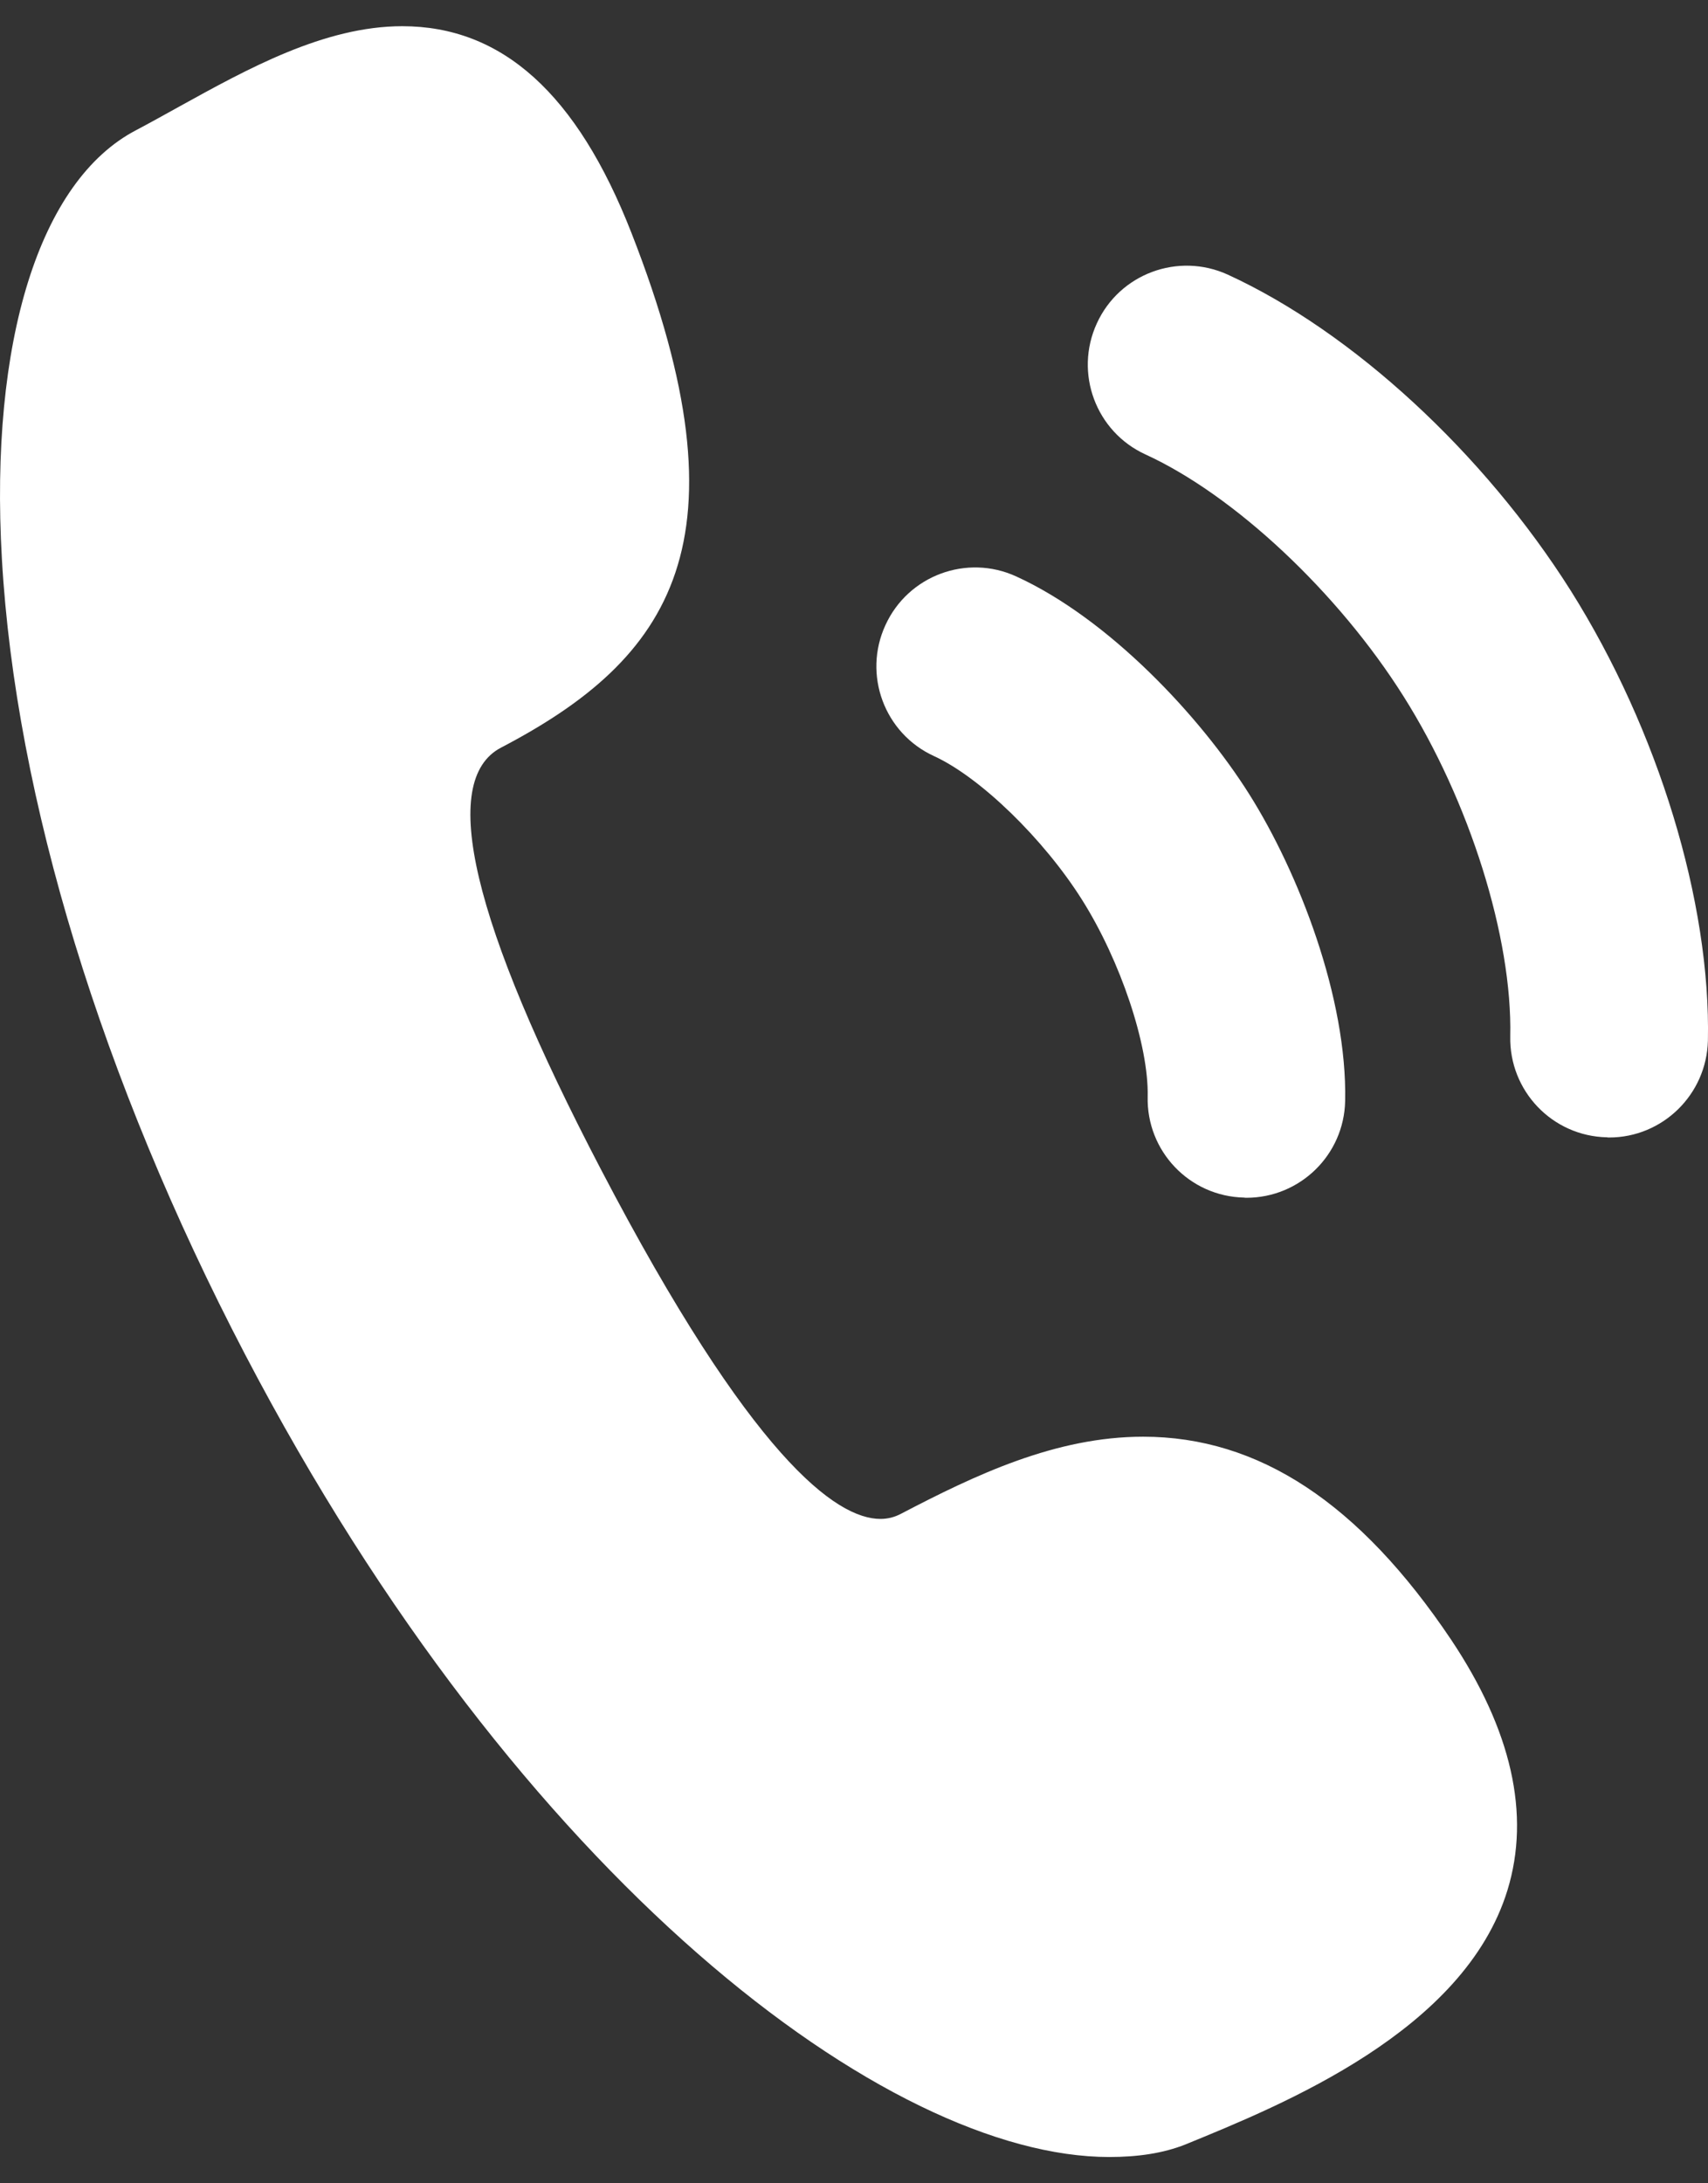 <?xml version="1.0" encoding="utf-8"?>
<!-- Generator: Adobe Illustrator 16.0.0, SVG Export Plug-In . SVG Version: 6.00 Build 0)  -->
<!DOCTYPE svg PUBLIC "-//W3C//DTD SVG 1.1//EN" "http://www.w3.org/Graphics/SVG/1.1/DTD/svg11.dtd">
<svg version="1.1" id="レイヤー_1" xmlns="http://www.w3.org/2000/svg" xmlns:xlink="http://www.w3.org/1999/xlink" x="0px"
	 y="0px" width="18px" height="23px" viewBox="0 0 18 23" enable-background="new 0 0 18 23" xml:space="preserve">
<rect x="0" y="0" width="18" height="23" fill="#333333" stroke="none"/>
<path fill="#FFFFFF" d="M12.047,15.135c-0.921,0-1.765,0.401-2.55,0.811c-0.071,0.038-0.144,0.055-0.218,0.055
	c-0.465,0-1.357-0.638-2.947-3.684C4.973,9.716,4.62,8.222,5.28,7.876c1.794-0.937,2.648-2.171,1.374-5.424
	C6.081,0.988,5.292,0.276,4.239,0.276c-0.822,0-1.635,0.452-2.354,0.849c-0.157,0.087-0.306,0.17-0.45,0.246
	C0.418,1.901-0.112,3.591,0.02,5.889c0.144,2.521,1.053,5.488,2.561,8.376c2.906,5.561,6.781,8.458,9.108,8.458l0,0
	c0.297,0,0.567-0.038,0.803-0.132c1.027-0.42,2.939-1.193,3.395-2.68c0.244-0.797,0.043-1.685-0.595-2.639
	C14.325,15.833,13.265,15.135,12.047,15.135L12.047,15.135z M12.047,15.135"/>
<path fill="#FFFFFF" d="M16.554,6.223c-0.917-1.452-2.301-2.727-3.615-3.33c-0.522-0.238-1.141-0.01-1.38,0.514
	c-0.24,0.523-0.01,1.141,0.512,1.38c0.937,0.429,2.03,1.453,2.72,2.548c0.697,1.104,1.148,2.543,1.125,3.582
	c-0.012,0.575,0.443,1.052,1.019,1.064c0.008,0.002,0.016,0.002,0.023,0.002c0.563,0,1.027-0.452,1.041-1.02
	C18.03,9.505,17.476,7.689,16.554,6.223L16.554,6.223z M16.554,6.223"/>
<path fill="#FFFFFF" d="M9.843,7.965c0.487,0.223,1.156,0.873,1.559,1.512c0.407,0.644,0.705,1.536,0.693,2.075
	c-0.014,0.575,0.441,1.052,1.017,1.064c0.008,0.002,0.016,0.002,0.023,0.002c0.565,0,1.029-0.451,1.041-1.019
	c0.023-1.086-0.489-2.405-1.011-3.233c-0.516-0.819-1.477-1.846-2.454-2.293c-0.522-0.24-1.141-0.011-1.38,0.513
	C9.091,7.107,9.32,7.726,9.843,7.965L9.843,7.965z M9.843,7.965"/>
</svg>
